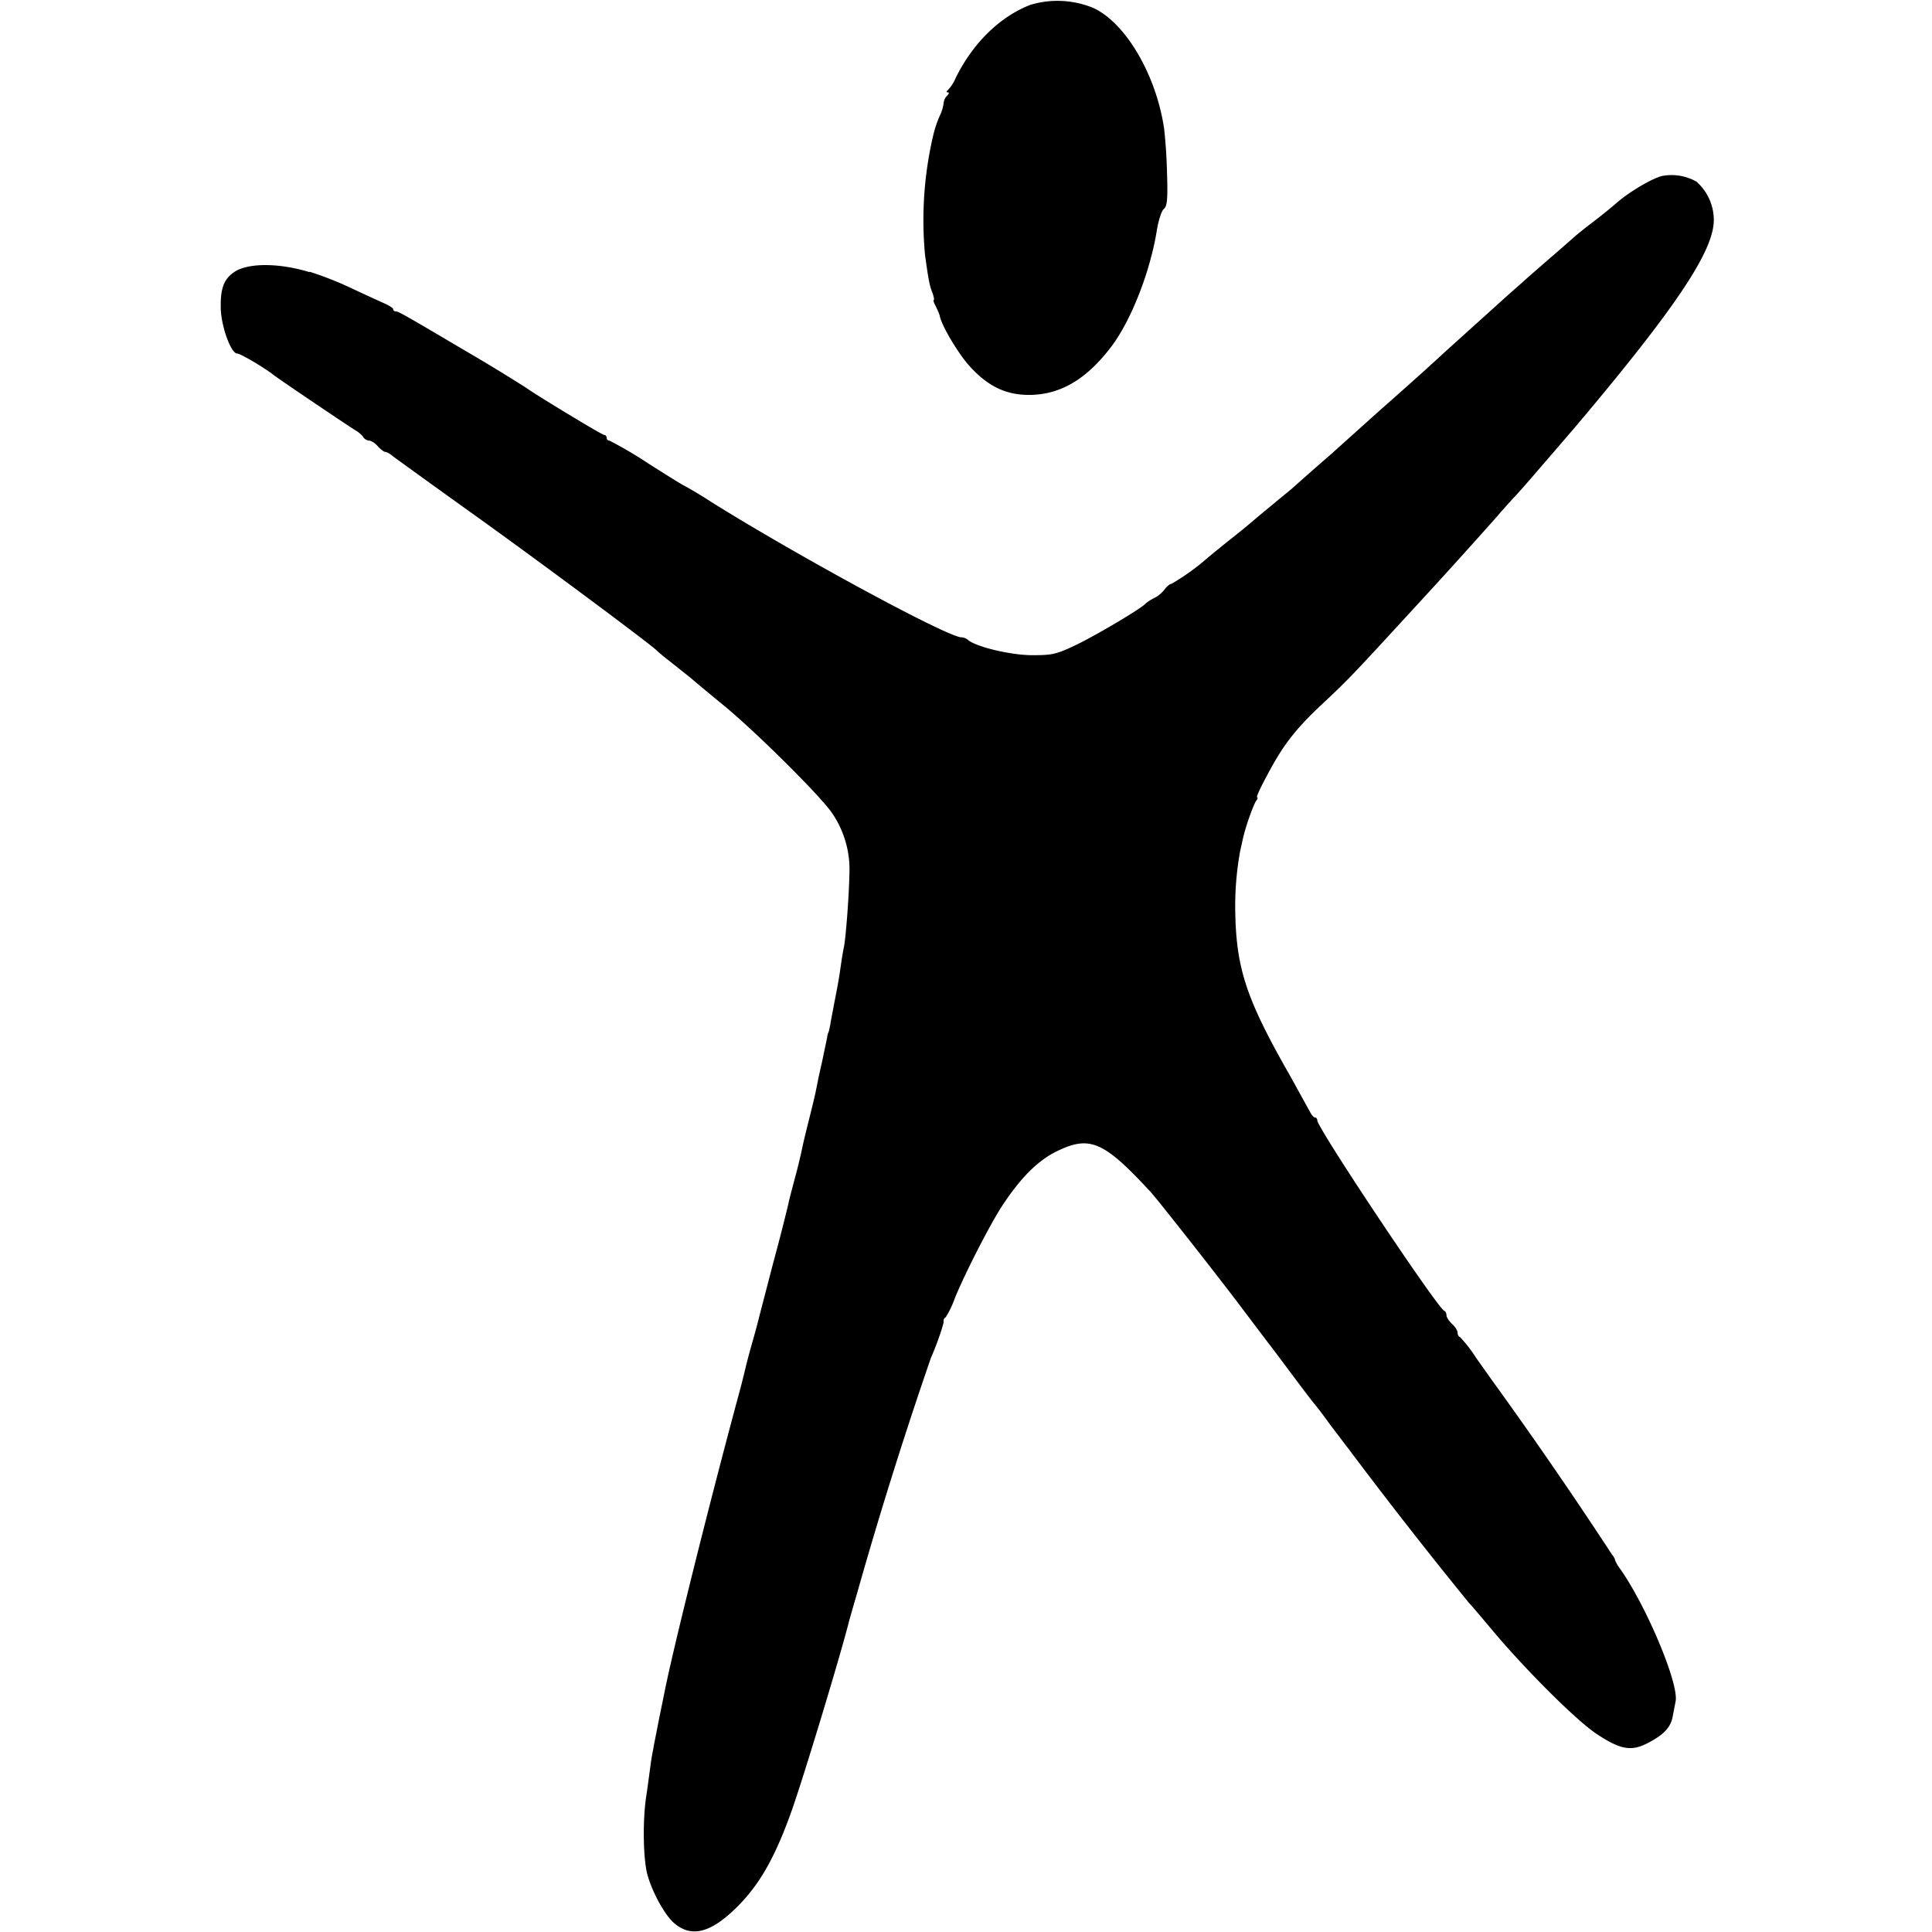 <svg version="1.0" xmlns="http://www.w3.org/2000/svg" width="21.333" height="21.333" viewBox="0 0 16 16"><path d="M8.536.039c-.255.098-.481.319-.623.61a.333.333 0 01-.063.097c-.014.012-.014.019 0 .019.012 0 .01.011-.007.028a.097.097 0 00-.028.06.339.339 0 01-.032.105.959.959 0 00-.05.144 3.08 3.08 0 00-.072 1.012c.029.21.038.253.061.311.012.033.017.06.01.06-.005 0 .002.024.018.052.014.03.03.065.033.08.014.078.153.313.249.418.158.172.311.242.518.235.247-.01.454-.137.654-.4.165-.219.323-.624.377-.966.014-.083.04-.162.058-.174.026-.02.033-.081.026-.29a4.423 4.423 0 00-.024-.373c-.065-.444-.316-.874-.584-1a.777.777 0 00-.52-.028z"/><path d="M13.772 1.456c-.077.013-.274.13-.374.216a4.56 4.56 0 01-.21.17c-.07.053-.132.104-.14.111a16.39 16.39 0 01-.197.172c-.102.089-.212.184-.244.214l-.119.105-.51.46c-.127.117-.25.229-.557.5l-.363.326c-.028.026-.112.098-.186.163l-.158.14c-.014.014-.084.07-.154.128l-.14.116a6.036 6.036 0 01-.197.163 11.67 11.67 0 00-.221.179 1.934 1.934 0 01-.3.216c-.012 0-.037.019-.054.042a.256.256 0 01-.088.075.369.369 0 00-.07.044c-.028.037-.38.246-.558.335-.182.088-.212.095-.384.095-.177 0-.47-.07-.533-.128a.096.096 0 00-.053-.02c-.112 0-1.347-.668-2.07-1.12a3.458 3.458 0 00-.228-.137c-.005 0-.14-.084-.3-.186a3.349 3.349 0 00-.317-.186.023.023 0 01-.023-.023c0-.014-.01-.024-.02-.024-.02 0-.582-.342-.643-.388a14.61 14.61 0 00-.528-.321c-.44-.26-.532-.314-.553-.314-.012 0-.024-.007-.024-.019 0-.009-.034-.03-.074-.048a25.546 25.546 0 01-.24-.11 2.855 2.855 0 00-.376-.151c-.005.002-.01.002-.012 0-.24-.072-.482-.074-.6-.007-.096.058-.128.135-.126.298 0 .153.084.386.137.386.026 0 .228.119.303.179.037.03.637.435.681.46.021.012.05.038.059.052.009.016.032.03.048.03.017 0 .05.02.072.046.024.026.052.047.06.047.013 0 .04.014.061.033.024.018.31.225.635.458.51.363 1.524 1.116 1.559 1.158.007.007.058.051.116.095l.163.13c.033.029.158.133.28.233.267.221.802.752.892.889a.83.83 0 01.14.51c-.003.171-.028.5-.044.59-.005.021-.017.09-.026.154-.019.132-.026.167-.056.32-.011.063-.028.142-.032.175-.007.033-.012.058-.014.058a.165.165 0 00-.012.047l-.046.22c-.003.008-.012.054-.024.105-.025.128-.028.145-.07.314-.05.2-.058.235-.072.303-.007.032-.03.132-.055.223-.024.09-.05.188-.056.221-.007.03-.058.24-.119.463l-.116.446a6.12 6.12 0 01-.058.217 6.12 6.12 0 00-.058.216c-.005.021-.028.119-.054.214-.247.912-.556 2.154-.621 2.491l-.047.23c-.018.096-.04.2-.044.23a1.809 1.809 0 00-.025.152c-.007.051-.021.16-.033.237-.032.212-.025.535.012.66.042.145.142.324.216.39.135.118.284.09.482-.091.214-.198.35-.43.497-.845.103-.293.414-1.321.475-1.572.007-.021.032-.114.06-.207a35.99 35.99 0 01.616-1.965c.054-.122.11-.29.105-.305-.002-.01.005-.024.017-.03a.755.755 0 00.074-.154c.08-.198.286-.603.393-.768.151-.23.296-.377.454-.453.272-.133.388-.082.774.335.056.06.575.72.76.967l.22.291c.011.012.097.128.193.256.095.128.179.237.186.244.007.007.067.084.132.175.068.088.13.172.142.186a40.44 40.44 0 001.005 1.286c.02.02.093.107.163.19.281.34.72.78.895.896.193.128.282.144.41.082.144-.073.204-.135.22-.23l.024-.124c.026-.149-.242-.786-.458-1.093a.33.33 0 01-.044-.075c0-.009-.01-.028-.024-.044a37.442 37.442 0 00-.996-1.447l-.132-.186a1.106 1.106 0 00-.132-.17c-.012-.004-.02-.02-.02-.037 0-.016-.02-.049-.046-.072-.025-.023-.046-.056-.046-.072 0-.016-.007-.032-.019-.037-.058-.026-1.051-1.514-1.051-1.577 0-.012-.007-.023-.019-.023-.009 0-.028-.021-.04-.045l-.164-.297c-.363-.635-.447-.887-.456-1.356a2.55 2.55 0 01.04-.507l.023-.103c.02-.095.088-.286.111-.316.012-.014.014-.028.007-.028-.01 0 .028-.081.082-.181.134-.254.235-.382.449-.584.232-.217.248-.235.793-.828a51.886 51.886 0 00.663-.733c.027-.033.088-.1.134-.151.05-.051.15-.168.226-.256l.151-.175.151-.176c.822-.975 1.133-1.442 1.133-1.696a.425.425 0 00-.144-.319.42.42 0 00-.277-.048z"/></svg>
